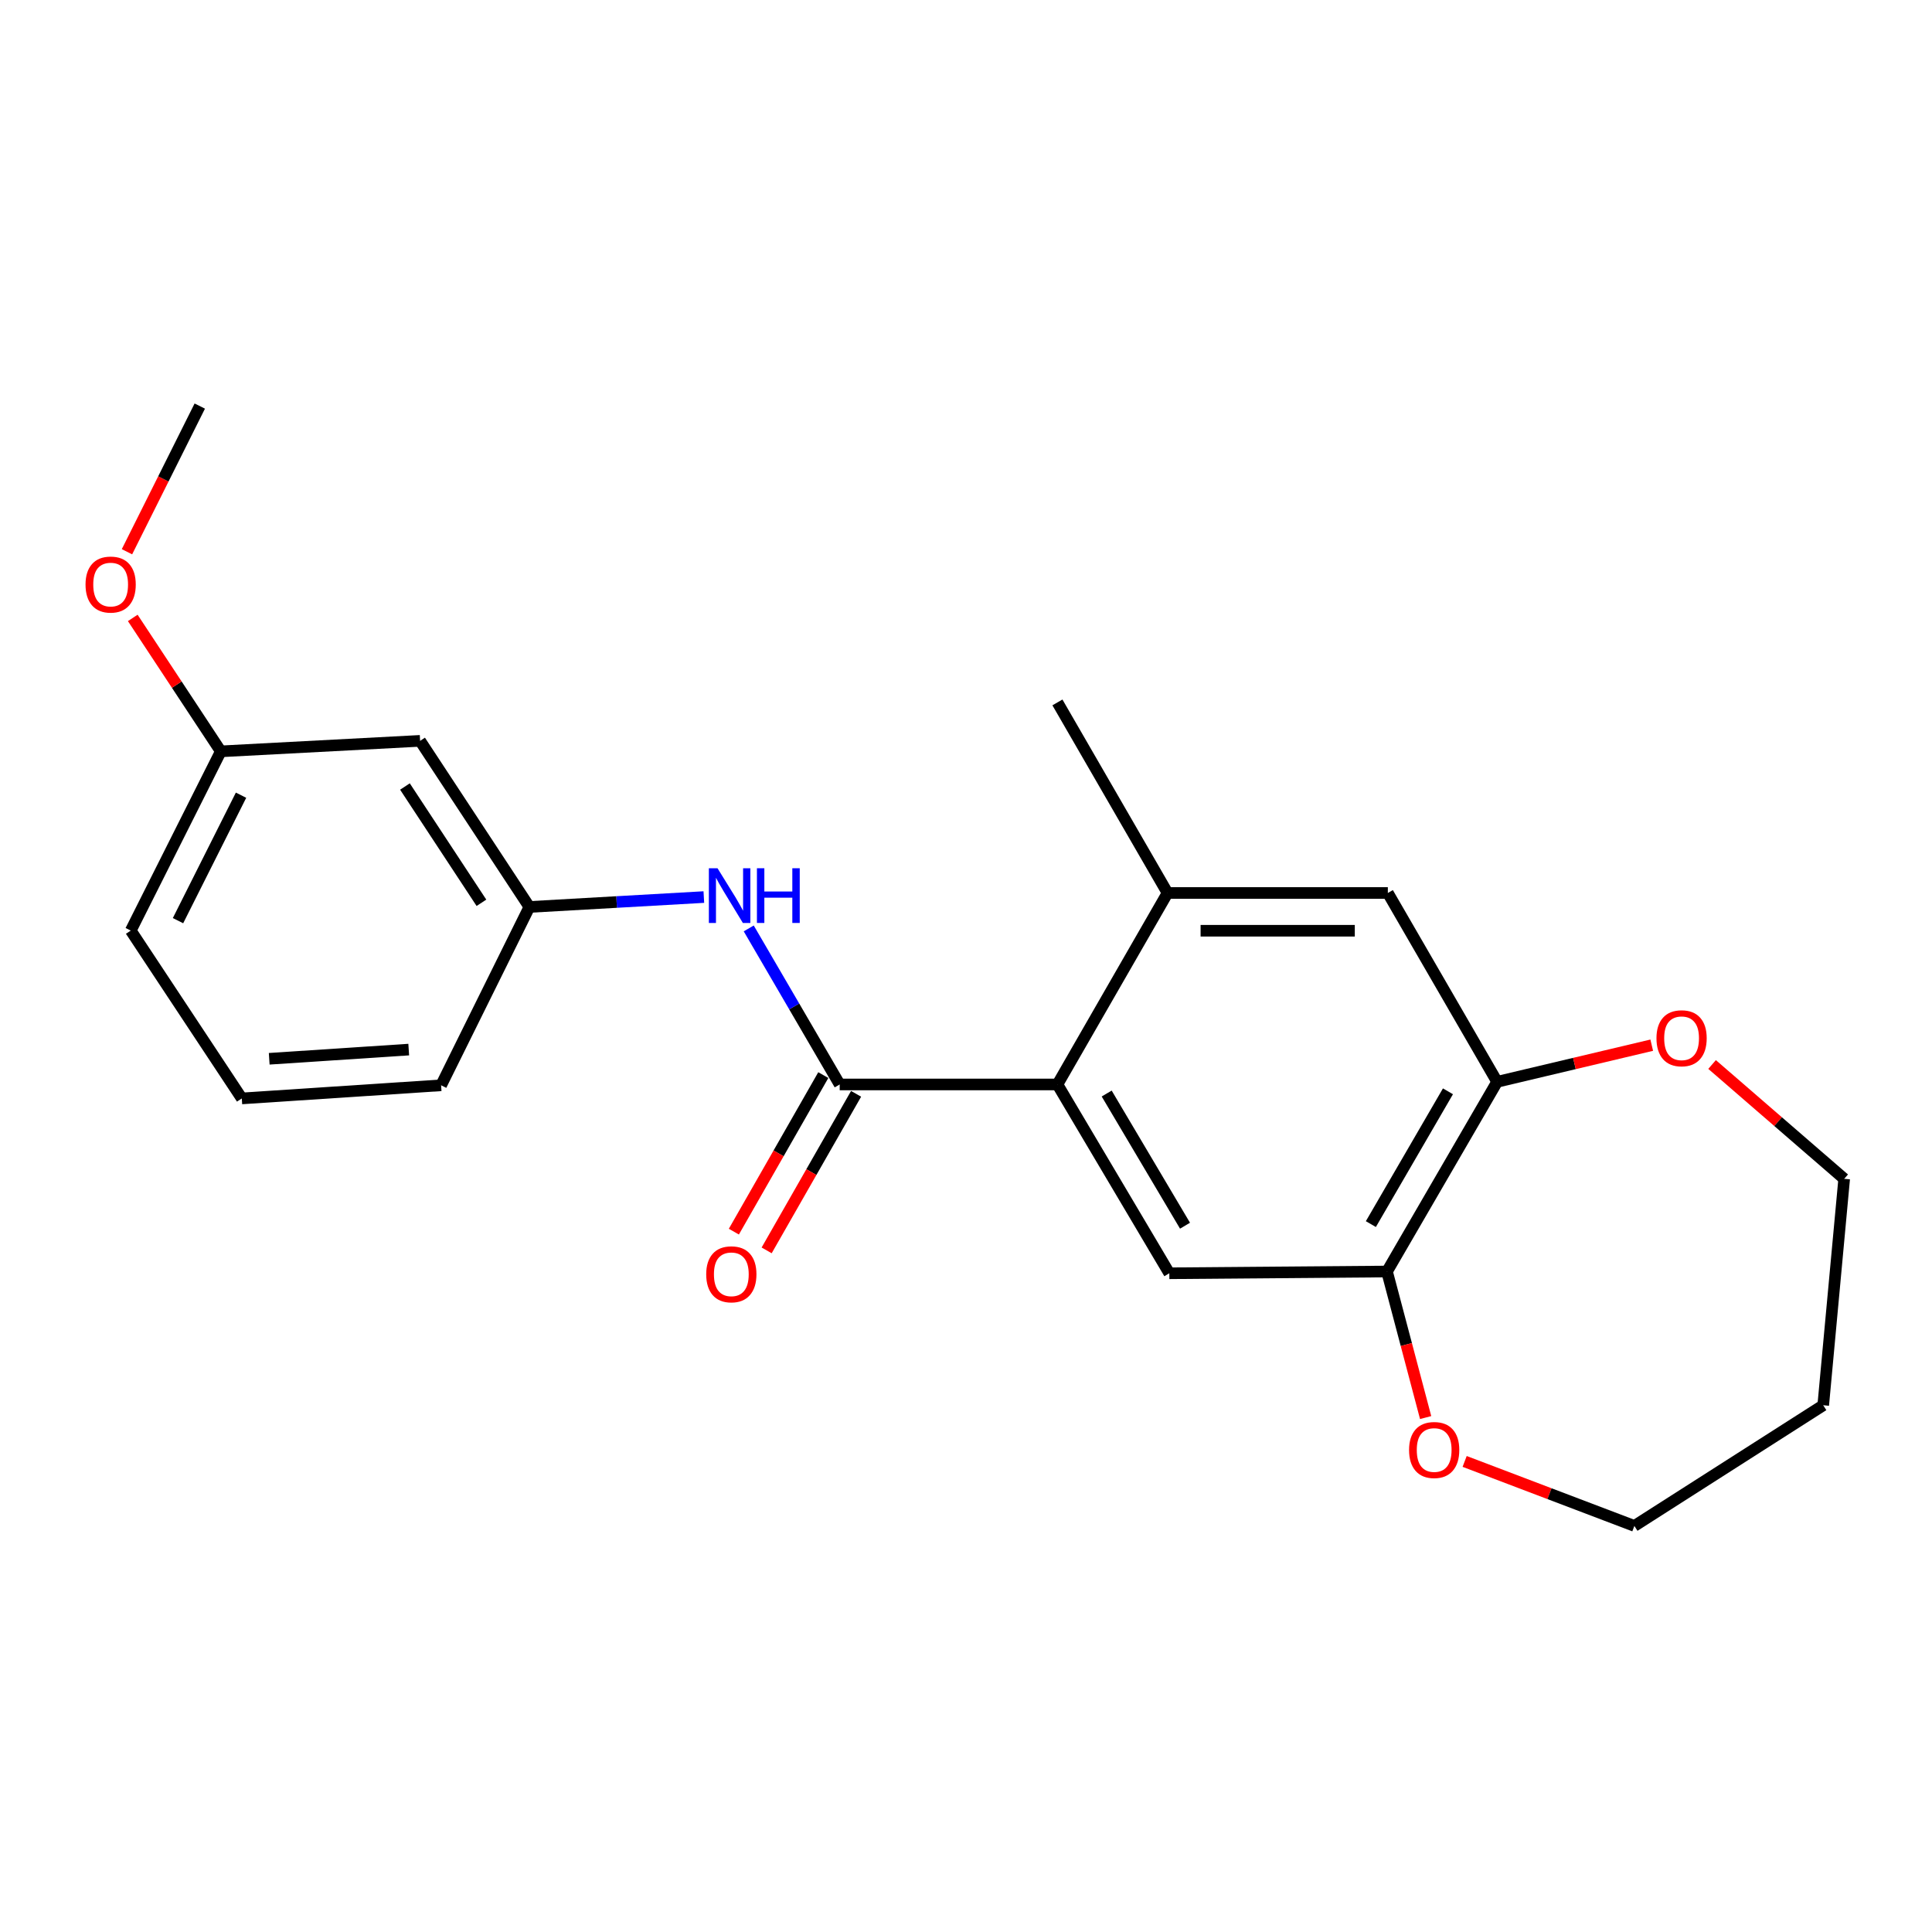 <?xml version='1.0' encoding='iso-8859-1'?>
<svg version='1.1' baseProfile='full'
              xmlns='http://www.w3.org/2000/svg'
                      xmlns:rdkit='http://www.rdkit.org/xml'
                      xmlns:xlink='http://www.w3.org/1999/xlink'
                  xml:space='preserve'
width='1000px' height='1000px' viewBox='0 0 1000 1000'>
<!-- END OF HEADER -->
<rect style='opacity:1.0;fill:#FFFFFF;stroke:none' width='1000' height='1000' x='0' y='0'> </rect>
<path class='bond-0' d='M 434.626,561.315 L 547.32,561.315' style='fill:none;fill-rule:evenodd;stroke:#000000;stroke-width:6px;stroke-linecap:butt;stroke-linejoin:miter;stroke-opacity:1' />
<path class='bond-3' d='M 434.626,561.315 L 411.086,520.932' style='fill:none;fill-rule:evenodd;stroke:#000000;stroke-width:6px;stroke-linecap:butt;stroke-linejoin:miter;stroke-opacity:1' />
<path class='bond-3' d='M 411.086,520.932 L 387.547,480.55' style='fill:none;fill-rule:evenodd;stroke:#0000FF;stroke-width:6px;stroke-linecap:butt;stroke-linejoin:miter;stroke-opacity:1' />
<path class='bond-7' d='M 426.141,556.467 L 402.993,596.982' style='fill:none;fill-rule:evenodd;stroke:#000000;stroke-width:6px;stroke-linecap:butt;stroke-linejoin:miter;stroke-opacity:1' />
<path class='bond-7' d='M 402.993,596.982 L 379.846,637.497' style='fill:none;fill-rule:evenodd;stroke:#FF0000;stroke-width:6px;stroke-linecap:butt;stroke-linejoin:miter;stroke-opacity:1' />
<path class='bond-7' d='M 443.111,566.162 L 419.963,606.677' style='fill:none;fill-rule:evenodd;stroke:#000000;stroke-width:6px;stroke-linecap:butt;stroke-linejoin:miter;stroke-opacity:1' />
<path class='bond-7' d='M 419.963,606.677 L 396.816,647.193' style='fill:none;fill-rule:evenodd;stroke:#FF0000;stroke-width:6px;stroke-linecap:butt;stroke-linejoin:miter;stroke-opacity:1' />
<path class='bond-1' d='M 547.32,561.315 L 605.236,659.046' style='fill:none;fill-rule:evenodd;stroke:#000000;stroke-width:6px;stroke-linecap:butt;stroke-linejoin:miter;stroke-opacity:1' />
<path class='bond-1' d='M 572.821,566.011 L 613.362,634.423' style='fill:none;fill-rule:evenodd;stroke:#000000;stroke-width:6px;stroke-linecap:butt;stroke-linejoin:miter;stroke-opacity:1' />
<path class='bond-2' d='M 547.32,561.315 L 604.324,462.204' style='fill:none;fill-rule:evenodd;stroke:#000000;stroke-width:6px;stroke-linecap:butt;stroke-linejoin:miter;stroke-opacity:1' />
<path class='bond-4' d='M 605.236,659.046 L 717.908,658.134' style='fill:none;fill-rule:evenodd;stroke:#000000;stroke-width:6px;stroke-linecap:butt;stroke-linejoin:miter;stroke-opacity:1' />
<path class='bond-6' d='M 604.324,462.204 L 718.343,462.204' style='fill:none;fill-rule:evenodd;stroke:#000000;stroke-width:6px;stroke-linecap:butt;stroke-linejoin:miter;stroke-opacity:1' />
<path class='bond-6' d='M 621.427,481.748 L 701.24,481.748' style='fill:none;fill-rule:evenodd;stroke:#000000;stroke-width:6px;stroke-linecap:butt;stroke-linejoin:miter;stroke-opacity:1' />
<path class='bond-15' d='M 604.324,462.204 L 547.32,363.571' style='fill:none;fill-rule:evenodd;stroke:#000000;stroke-width:6px;stroke-linecap:butt;stroke-linejoin:miter;stroke-opacity:1' />
<path class='bond-8' d='M 364.309,464.318 L 319.157,466.882' style='fill:none;fill-rule:evenodd;stroke:#0000FF;stroke-width:6px;stroke-linecap:butt;stroke-linejoin:miter;stroke-opacity:1' />
<path class='bond-8' d='M 319.157,466.882 L 274.005,469.446' style='fill:none;fill-rule:evenodd;stroke:#000000;stroke-width:6px;stroke-linecap:butt;stroke-linejoin:miter;stroke-opacity:1' />
<path class='bond-9' d='M 717.908,658.134 L 727.908,695.932' style='fill:none;fill-rule:evenodd;stroke:#000000;stroke-width:6px;stroke-linecap:butt;stroke-linejoin:miter;stroke-opacity:1' />
<path class='bond-9' d='M 727.908,695.932 L 737.908,733.73' style='fill:none;fill-rule:evenodd;stroke:#FF0000;stroke-width:6px;stroke-linecap:butt;stroke-linejoin:miter;stroke-opacity:1' />
<path class='bond-22' d='M 717.908,658.134 L 774.912,559.946' style='fill:none;fill-rule:evenodd;stroke:#000000;stroke-width:6px;stroke-linecap:butt;stroke-linejoin:miter;stroke-opacity:1' />
<path class='bond-22' d='M 709.557,633.593 L 749.46,564.862' style='fill:none;fill-rule:evenodd;stroke:#000000;stroke-width:6px;stroke-linecap:butt;stroke-linejoin:miter;stroke-opacity:1' />
<path class='bond-5' d='M 774.912,559.946 L 718.343,462.204' style='fill:none;fill-rule:evenodd;stroke:#000000;stroke-width:6px;stroke-linecap:butt;stroke-linejoin:miter;stroke-opacity:1' />
<path class='bond-10' d='M 774.912,559.946 L 814.923,550.464' style='fill:none;fill-rule:evenodd;stroke:#000000;stroke-width:6px;stroke-linecap:butt;stroke-linejoin:miter;stroke-opacity:1' />
<path class='bond-10' d='M 814.923,550.464 L 854.933,540.981' style='fill:none;fill-rule:evenodd;stroke:#FF0000;stroke-width:6px;stroke-linecap:butt;stroke-linejoin:miter;stroke-opacity:1' />
<path class='bond-11' d='M 274.005,469.446 L 217.446,383.462' style='fill:none;fill-rule:evenodd;stroke:#000000;stroke-width:6px;stroke-linecap:butt;stroke-linejoin:miter;stroke-opacity:1' />
<path class='bond-11' d='M 249.193,467.289 L 209.602,407.1' style='fill:none;fill-rule:evenodd;stroke:#000000;stroke-width:6px;stroke-linecap:butt;stroke-linejoin:miter;stroke-opacity:1' />
<path class='bond-19' d='M 274.005,469.446 L 228.315,561.749' style='fill:none;fill-rule:evenodd;stroke:#000000;stroke-width:6px;stroke-linecap:butt;stroke-linejoin:miter;stroke-opacity:1' />
<path class='bond-17' d='M 758.099,756.431 L 802.022,773.125' style='fill:none;fill-rule:evenodd;stroke:#FF0000;stroke-width:6px;stroke-linecap:butt;stroke-linejoin:miter;stroke-opacity:1' />
<path class='bond-17' d='M 802.022,773.125 L 845.945,789.819' style='fill:none;fill-rule:evenodd;stroke:#000000;stroke-width:6px;stroke-linecap:butt;stroke-linejoin:miter;stroke-opacity:1' />
<path class='bond-16' d='M 886.169,550.98 L 920.357,580.572' style='fill:none;fill-rule:evenodd;stroke:#FF0000;stroke-width:6px;stroke-linecap:butt;stroke-linejoin:miter;stroke-opacity:1' />
<path class='bond-16' d='M 920.357,580.572 L 954.545,610.164' style='fill:none;fill-rule:evenodd;stroke:#000000;stroke-width:6px;stroke-linecap:butt;stroke-linejoin:miter;stroke-opacity:1' />
<path class='bond-12' d='M 217.446,383.462 L 114.286,388.902' style='fill:none;fill-rule:evenodd;stroke:#000000;stroke-width:6px;stroke-linecap:butt;stroke-linejoin:miter;stroke-opacity:1' />
<path class='bond-14' d='M 114.286,388.902 L 91.501,354.367' style='fill:none;fill-rule:evenodd;stroke:#000000;stroke-width:6px;stroke-linecap:butt;stroke-linejoin:miter;stroke-opacity:1' />
<path class='bond-14' d='M 91.501,354.367 L 68.716,319.832' style='fill:none;fill-rule:evenodd;stroke:#FF0000;stroke-width:6px;stroke-linecap:butt;stroke-linejoin:miter;stroke-opacity:1' />
<path class='bond-23' d='M 114.286,388.902 L 67.683,481.672' style='fill:none;fill-rule:evenodd;stroke:#000000;stroke-width:6px;stroke-linecap:butt;stroke-linejoin:miter;stroke-opacity:1' />
<path class='bond-23' d='M 124.76,411.591 L 92.138,476.53' style='fill:none;fill-rule:evenodd;stroke:#000000;stroke-width:6px;stroke-linecap:butt;stroke-linejoin:miter;stroke-opacity:1' />
<path class='bond-13' d='M 943.698,727.364 L 845.945,789.819' style='fill:none;fill-rule:evenodd;stroke:#000000;stroke-width:6px;stroke-linecap:butt;stroke-linejoin:miter;stroke-opacity:1' />
<path class='bond-24' d='M 943.698,727.364 L 954.545,610.164' style='fill:none;fill-rule:evenodd;stroke:#000000;stroke-width:6px;stroke-linecap:butt;stroke-linejoin:miter;stroke-opacity:1' />
<path class='bond-21' d='M 65.718,285.584 L 84.562,247.883' style='fill:none;fill-rule:evenodd;stroke:#FF0000;stroke-width:6px;stroke-linecap:butt;stroke-linejoin:miter;stroke-opacity:1' />
<path class='bond-21' d='M 84.562,247.883 L 103.406,210.181' style='fill:none;fill-rule:evenodd;stroke:#000000;stroke-width:6px;stroke-linecap:butt;stroke-linejoin:miter;stroke-opacity:1' />
<path class='bond-18' d='M 125.154,568.546 L 228.315,561.749' style='fill:none;fill-rule:evenodd;stroke:#000000;stroke-width:6px;stroke-linecap:butt;stroke-linejoin:miter;stroke-opacity:1' />
<path class='bond-18' d='M 139.344,548.024 L 211.556,543.266' style='fill:none;fill-rule:evenodd;stroke:#000000;stroke-width:6px;stroke-linecap:butt;stroke-linejoin:miter;stroke-opacity:1' />
<path class='bond-20' d='M 125.154,568.546 L 67.683,481.672' style='fill:none;fill-rule:evenodd;stroke:#000000;stroke-width:6px;stroke-linecap:butt;stroke-linejoin:miter;stroke-opacity:1' />
<path  class='atom-4' d='M 371.384 449.401
L 380.664 464.401
Q 381.584 465.881, 383.064 468.561
Q 384.544 471.241, 384.624 471.401
L 384.624 449.401
L 388.384 449.401
L 388.384 477.721
L 384.504 477.721
L 374.544 461.321
Q 373.384 459.401, 372.144 457.201
Q 370.944 455.001, 370.584 454.321
L 370.584 477.721
L 366.904 477.721
L 366.904 449.401
L 371.384 449.401
' fill='#0000FF'/>
<path  class='atom-4' d='M 391.784 449.401
L 395.624 449.401
L 395.624 461.441
L 410.104 461.441
L 410.104 449.401
L 413.944 449.401
L 413.944 477.721
L 410.104 477.721
L 410.104 464.641
L 395.624 464.641
L 395.624 477.721
L 391.784 477.721
L 391.784 449.401
' fill='#0000FF'/>
<path  class='atom-8' d='M 365.534 659.572
Q 365.534 652.772, 368.894 648.972
Q 372.254 645.172, 378.534 645.172
Q 384.814 645.172, 388.174 648.972
Q 391.534 652.772, 391.534 659.572
Q 391.534 666.452, 388.134 670.372
Q 384.734 674.252, 378.534 674.252
Q 372.294 674.252, 368.894 670.372
Q 365.534 666.492, 365.534 659.572
M 378.534 671.052
Q 382.854 671.052, 385.174 668.172
Q 387.534 665.252, 387.534 659.572
Q 387.534 654.012, 385.174 651.212
Q 382.854 648.372, 378.534 648.372
Q 374.214 648.372, 371.854 651.172
Q 369.534 653.972, 369.534 659.572
Q 369.534 665.292, 371.854 668.172
Q 374.214 671.052, 378.534 671.052
' fill='#FF0000'/>
<path  class='atom-10' d='M 729.328 750.517
Q 729.328 743.717, 732.688 739.917
Q 736.048 736.117, 742.328 736.117
Q 748.608 736.117, 751.968 739.917
Q 755.328 743.717, 755.328 750.517
Q 755.328 757.397, 751.928 761.317
Q 748.528 765.197, 742.328 765.197
Q 736.088 765.197, 732.688 761.317
Q 729.328 757.437, 729.328 750.517
M 742.328 761.997
Q 746.648 761.997, 748.968 759.117
Q 751.328 756.197, 751.328 750.517
Q 751.328 744.957, 748.968 742.157
Q 746.648 739.317, 742.328 739.317
Q 738.008 739.317, 735.648 742.117
Q 733.328 744.917, 733.328 750.517
Q 733.328 756.237, 735.648 759.117
Q 738.008 761.997, 742.328 761.997
' fill='#FF0000'/>
<path  class='atom-11' d='M 857.386 537.399
Q 857.386 530.599, 860.746 526.799
Q 864.106 522.999, 870.386 522.999
Q 876.666 522.999, 880.026 526.799
Q 883.386 530.599, 883.386 537.399
Q 883.386 544.279, 879.986 548.199
Q 876.586 552.079, 870.386 552.079
Q 864.146 552.079, 860.746 548.199
Q 857.386 544.319, 857.386 537.399
M 870.386 548.879
Q 874.706 548.879, 877.026 545.999
Q 879.386 543.079, 879.386 537.399
Q 879.386 531.839, 877.026 529.039
Q 874.706 526.199, 870.386 526.199
Q 866.066 526.199, 863.706 528.999
Q 861.386 531.799, 861.386 537.399
Q 861.386 543.119, 863.706 545.999
Q 866.066 548.879, 870.386 548.879
' fill='#FF0000'/>
<path  class='atom-15' d='M 44.271 302.564
Q 44.271 295.764, 47.631 291.964
Q 50.991 288.164, 57.271 288.164
Q 63.551 288.164, 66.911 291.964
Q 70.271 295.764, 70.271 302.564
Q 70.271 309.444, 66.871 313.364
Q 63.471 317.244, 57.271 317.244
Q 51.031 317.244, 47.631 313.364
Q 44.271 309.484, 44.271 302.564
M 57.271 314.044
Q 61.591 314.044, 63.911 311.164
Q 66.271 308.244, 66.271 302.564
Q 66.271 297.004, 63.911 294.204
Q 61.591 291.364, 57.271 291.364
Q 52.951 291.364, 50.591 294.164
Q 48.271 296.964, 48.271 302.564
Q 48.271 308.284, 50.591 311.164
Q 52.951 314.044, 57.271 314.044
' fill='#FF0000'/>
</svg>
